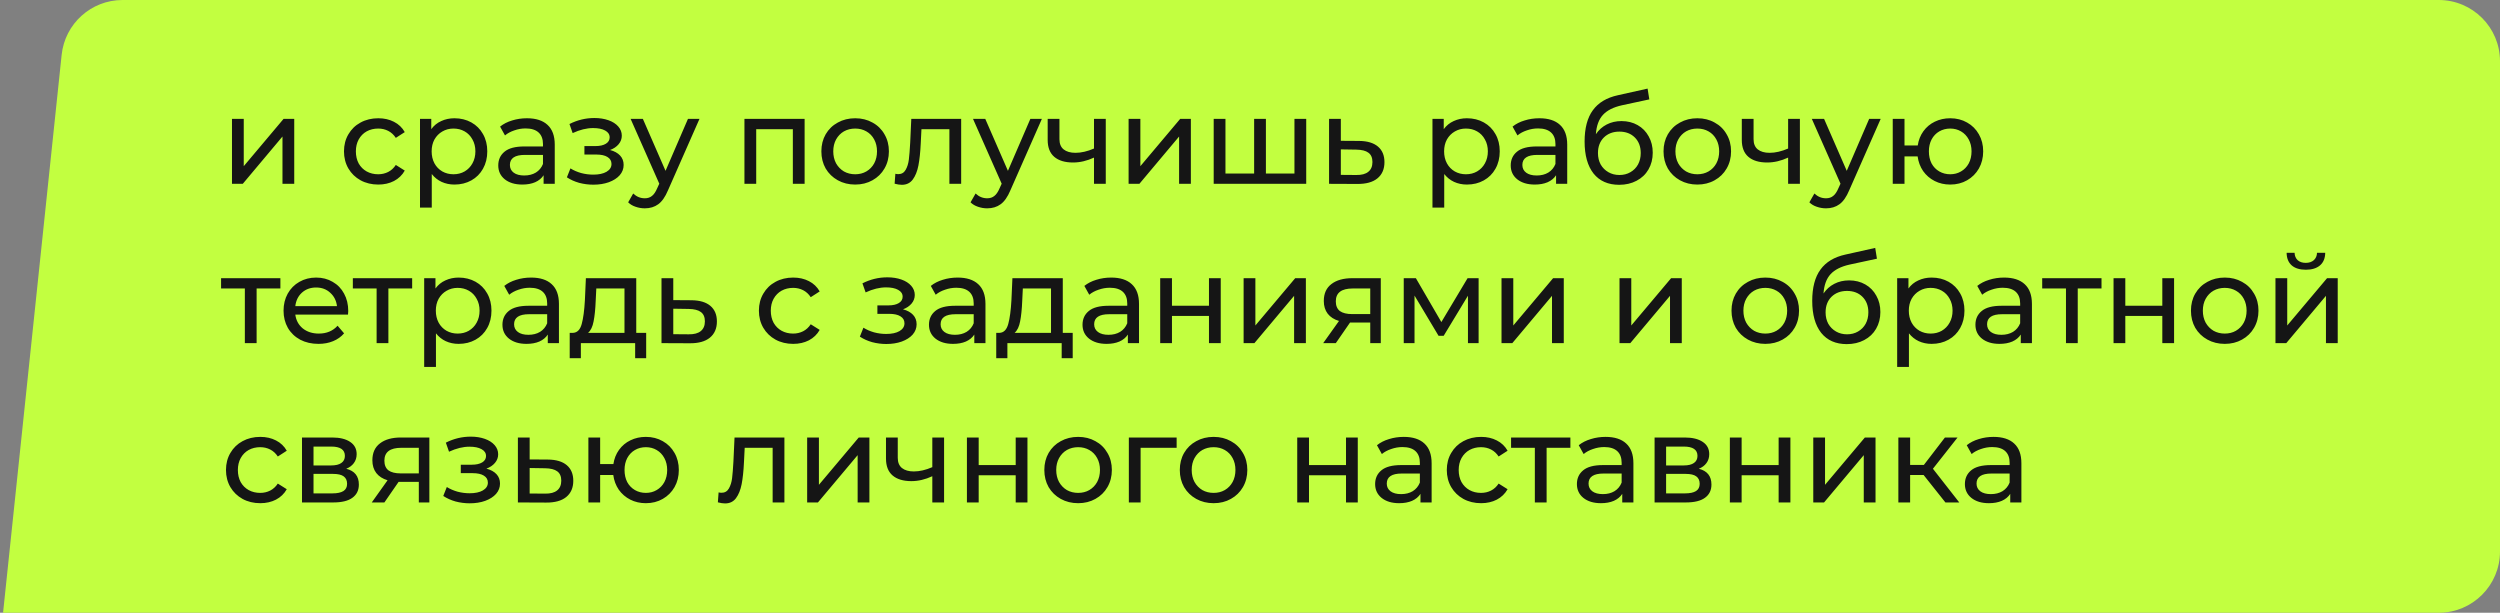 <?xml version="1.0" encoding="UTF-8"?> <svg xmlns="http://www.w3.org/2000/svg" width="408" height="100" viewBox="0 0 408 100" fill="none"><rect x="0" y="0" width="408" height="100" fill="#808080" stroke="none"/> <path d="M10.06 8.956C10.594 3.865 14.886 0 20.005 0H398C403.523 0 408 4.477 408 10V90C408 95.523 403.523 100 398 100H0.5L10.06 8.956Z" fill="#C2FF40"></path> <path d="M37.86 19.4H39.78V27.12L46.28 19.4H48.02V30H46.1V22.28L39.62 30H37.86V19.4ZM61.738 30.12C60.658 30.12 59.691 29.887 58.838 29.42C57.998 28.953 57.338 28.313 56.858 27.5C56.378 26.673 56.138 25.74 56.138 24.7C56.138 23.66 56.378 22.733 56.858 21.92C57.338 21.093 57.998 20.453 58.838 20C59.691 19.533 60.658 19.3 61.738 19.3C62.698 19.3 63.551 19.493 64.298 19.88C65.058 20.267 65.644 20.827 66.058 21.56L64.598 22.5C64.264 21.993 63.851 21.613 63.358 21.36C62.864 21.107 62.318 20.98 61.718 20.98C61.025 20.98 60.398 21.133 59.838 21.44C59.291 21.747 58.858 22.187 58.538 22.76C58.231 23.32 58.078 23.967 58.078 24.7C58.078 25.447 58.231 26.107 58.538 26.68C58.858 27.24 59.291 27.673 59.838 27.98C60.398 28.287 61.025 28.44 61.718 28.44C62.318 28.44 62.864 28.313 63.358 28.06C63.851 27.807 64.264 27.427 64.598 26.92L66.058 27.84C65.644 28.573 65.058 29.14 64.298 29.54C63.551 29.927 62.698 30.12 61.738 30.12ZM74.164 19.3C75.19 19.3 76.11 19.527 76.924 19.98C77.737 20.433 78.37 21.067 78.824 21.88C79.29 22.693 79.524 23.633 79.524 24.7C79.524 25.767 79.29 26.713 78.824 27.54C78.37 28.353 77.737 28.987 76.924 29.44C76.11 29.893 75.19 30.12 74.164 30.12C73.404 30.12 72.704 29.973 72.064 29.68C71.437 29.387 70.904 28.96 70.464 28.4V33.88H68.544V19.4H70.384V21.08C70.81 20.493 71.35 20.053 72.004 19.76C72.657 19.453 73.377 19.3 74.164 19.3ZM74.004 28.44C74.684 28.44 75.29 28.287 75.824 27.98C76.37 27.66 76.797 27.22 77.104 26.66C77.424 26.087 77.584 25.433 77.584 24.7C77.584 23.967 77.424 23.32 77.104 22.76C76.797 22.187 76.37 21.747 75.824 21.44C75.29 21.133 74.684 20.98 74.004 20.98C73.337 20.98 72.73 21.14 72.184 21.46C71.65 21.767 71.224 22.2 70.904 22.76C70.597 23.32 70.444 23.967 70.444 24.7C70.444 25.433 70.597 26.087 70.904 26.66C71.21 27.22 71.637 27.66 72.184 27.98C72.73 28.287 73.337 28.44 74.004 28.44ZM85.996 19.3C87.462 19.3 88.582 19.66 89.356 20.38C90.142 21.1 90.535 22.173 90.535 23.6V30H88.716V28.6C88.395 29.093 87.936 29.473 87.335 29.74C86.749 29.993 86.049 30.12 85.236 30.12C84.049 30.12 83.096 29.833 82.376 29.26C81.669 28.687 81.316 27.933 81.316 27C81.316 26.067 81.656 25.32 82.335 24.76C83.016 24.187 84.096 23.9 85.576 23.9H88.615V23.52C88.615 22.693 88.376 22.06 87.895 21.62C87.415 21.18 86.709 20.96 85.775 20.96C85.149 20.96 84.535 21.067 83.936 21.28C83.335 21.48 82.829 21.753 82.415 22.1L81.615 20.66C82.162 20.22 82.816 19.887 83.576 19.66C84.335 19.42 85.142 19.3 85.996 19.3ZM85.555 28.64C86.289 28.64 86.922 28.48 87.456 28.16C87.989 27.827 88.376 27.36 88.615 26.76V25.28H85.656C84.029 25.28 83.216 25.827 83.216 26.92C83.216 27.453 83.422 27.873 83.835 28.18C84.249 28.487 84.822 28.64 85.555 28.64ZM99.557 24.48C100.264 24.667 100.81 24.967 101.197 25.38C101.584 25.793 101.777 26.307 101.777 26.92C101.777 27.547 101.564 28.107 101.137 28.6C100.71 29.08 100.117 29.46 99.357 29.74C98.61 30.007 97.77 30.14 96.837 30.14C96.05 30.14 95.277 30.04 94.517 29.84C93.77 29.627 93.104 29.327 92.517 28.94L93.097 27.48C93.604 27.8 94.184 28.053 94.837 28.24C95.49 28.413 96.15 28.5 96.817 28.5C97.724 28.5 98.444 28.347 98.977 28.04C99.524 27.72 99.797 27.293 99.797 26.76C99.797 26.267 99.577 25.887 99.137 25.62C98.71 25.353 98.104 25.22 97.317 25.22H95.377V23.84H97.177C97.897 23.84 98.464 23.713 98.877 23.46C99.29 23.207 99.497 22.86 99.497 22.42C99.497 21.94 99.25 21.567 98.757 21.3C98.277 21.033 97.624 20.9 96.797 20.9C95.744 20.9 94.63 21.173 93.457 21.72L92.937 20.24C94.23 19.587 95.584 19.26 96.997 19.26C97.85 19.26 98.617 19.38 99.297 19.62C99.977 19.86 100.51 20.2 100.897 20.64C101.284 21.08 101.477 21.58 101.477 22.14C101.477 22.66 101.304 23.127 100.957 23.54C100.61 23.953 100.144 24.267 99.557 24.48ZM114.156 19.4L109.016 31.06C108.563 32.14 108.029 32.9 107.416 33.34C106.816 33.78 106.089 34 105.236 34C104.716 34 104.209 33.913 103.716 33.74C103.236 33.58 102.836 33.34 102.516 33.02L103.336 31.58C103.883 32.1 104.516 32.36 105.236 32.36C105.703 32.36 106.089 32.233 106.396 31.98C106.716 31.74 107.003 31.32 107.256 30.72L107.596 29.98L102.916 19.4H104.916L108.616 27.88L112.276 19.4H114.156ZM131.313 19.4V30H129.393V21.08H123.413V30H121.493V19.4H131.313ZM139.568 30.12C138.515 30.12 137.568 29.887 136.728 29.42C135.888 28.953 135.228 28.313 134.748 27.5C134.281 26.673 134.048 25.74 134.048 24.7C134.048 23.66 134.281 22.733 134.748 21.92C135.228 21.093 135.888 20.453 136.728 20C137.568 19.533 138.515 19.3 139.568 19.3C140.621 19.3 141.561 19.533 142.388 20C143.228 20.453 143.881 21.093 144.348 21.92C144.828 22.733 145.068 23.66 145.068 24.7C145.068 25.74 144.828 26.673 144.348 27.5C143.881 28.313 143.228 28.953 142.388 29.42C141.561 29.887 140.621 30.12 139.568 30.12ZM139.568 28.44C140.248 28.44 140.855 28.287 141.388 27.98C141.935 27.66 142.361 27.22 142.668 26.66C142.975 26.087 143.128 25.433 143.128 24.7C143.128 23.967 142.975 23.32 142.668 22.76C142.361 22.187 141.935 21.747 141.388 21.44C140.855 21.133 140.248 20.98 139.568 20.98C138.888 20.98 138.275 21.133 137.728 21.44C137.195 21.747 136.768 22.187 136.448 22.76C136.141 23.32 135.988 23.967 135.988 24.7C135.988 25.433 136.141 26.087 136.448 26.66C136.768 27.22 137.195 27.66 137.728 27.98C138.275 28.287 138.888 28.44 139.568 28.44ZM156.862 19.4V30H154.942V21.08H150.382L150.262 23.44C150.196 24.867 150.069 26.06 149.882 27.02C149.696 27.967 149.389 28.727 148.962 29.3C148.536 29.873 147.942 30.16 147.182 30.16C146.836 30.16 146.442 30.1 146.002 29.98L146.122 28.36C146.296 28.4 146.456 28.42 146.602 28.42C147.136 28.42 147.536 28.187 147.802 27.72C148.069 27.253 148.242 26.7 148.322 26.06C148.402 25.42 148.476 24.507 148.542 23.32L148.722 19.4H156.862ZM170.035 19.4L164.895 31.06C164.442 32.14 163.908 32.9 163.295 33.34C162.695 33.78 161.968 34 161.115 34C160.595 34 160.088 33.913 159.595 33.74C159.115 33.58 158.715 33.34 158.395 33.02L159.215 31.58C159.762 32.1 160.395 32.36 161.115 32.36C161.582 32.36 161.968 32.233 162.275 31.98C162.595 31.74 162.882 31.32 163.135 30.72L163.475 29.98L158.795 19.4H160.795L164.495 27.88L168.155 19.4H170.035ZM180.461 19.4V30H178.541V25.72C177.394 26.253 176.254 26.52 175.121 26.52C173.801 26.52 172.781 26.213 172.061 25.6C171.341 24.987 170.981 24.067 170.981 22.84V19.4H172.901V22.72C172.901 23.453 173.127 24.007 173.581 24.38C174.047 24.753 174.694 24.94 175.521 24.94C176.454 24.94 177.461 24.707 178.541 24.24V19.4H180.461ZM184.188 19.4H186.108V27.12L192.608 19.4H194.348V30H192.428V22.28L185.948 30H184.188V19.4ZM213.175 19.4V30H198.075V19.4H199.995V28.32H204.675V19.4H206.595V28.32H211.255V19.4H213.175ZM221.803 23C223.15 23.013 224.176 23.32 224.883 23.92C225.59 24.52 225.943 25.367 225.943 26.46C225.943 27.607 225.556 28.493 224.783 29.12C224.023 29.733 222.93 30.033 221.503 30.02L216.903 30V19.4H218.823V22.98L221.803 23ZM221.343 28.56C222.21 28.573 222.863 28.4 223.303 28.04C223.756 27.68 223.983 27.147 223.983 26.44C223.983 25.747 223.763 25.24 223.323 24.92C222.896 24.6 222.236 24.433 221.343 24.42L218.823 24.38V28.54L221.343 28.56ZM239.398 19.3C240.425 19.3 241.345 19.527 242.158 19.98C242.971 20.433 243.605 21.067 244.058 21.88C244.525 22.693 244.758 23.633 244.758 24.7C244.758 25.767 244.525 26.713 244.058 27.54C243.605 28.353 242.971 28.987 242.158 29.44C241.345 29.893 240.425 30.12 239.398 30.12C238.638 30.12 237.938 29.973 237.298 29.68C236.671 29.387 236.138 28.96 235.698 28.4V33.88H233.778V19.4H235.618V21.08C236.045 20.493 236.585 20.053 237.238 19.76C237.891 19.453 238.611 19.3 239.398 19.3ZM239.238 28.44C239.918 28.44 240.525 28.287 241.058 27.98C241.605 27.66 242.031 27.22 242.338 26.66C242.658 26.087 242.818 25.433 242.818 24.7C242.818 23.967 242.658 23.32 242.338 22.76C242.031 22.187 241.605 21.747 241.058 21.44C240.525 21.133 239.918 20.98 239.238 20.98C238.571 20.98 237.965 21.14 237.418 21.46C236.885 21.767 236.458 22.2 236.138 22.76C235.831 23.32 235.678 23.967 235.678 24.7C235.678 25.433 235.831 26.087 236.138 26.66C236.445 27.22 236.871 27.66 237.418 27.98C237.965 28.287 238.571 28.44 239.238 28.44ZM251.23 19.3C252.697 19.3 253.817 19.66 254.59 20.38C255.377 21.1 255.77 22.173 255.77 23.6V30H253.95V28.6C253.63 29.093 253.17 29.473 252.57 29.74C251.983 29.993 251.283 30.12 250.47 30.12C249.283 30.12 248.33 29.833 247.61 29.26C246.903 28.687 246.55 27.933 246.55 27C246.55 26.067 246.89 25.32 247.57 24.76C248.25 24.187 249.33 23.9 250.81 23.9H253.85V23.52C253.85 22.693 253.61 22.06 253.13 21.62C252.65 21.18 251.943 20.96 251.01 20.96C250.383 20.96 249.77 21.067 249.17 21.28C248.57 21.48 248.063 21.753 247.65 22.1L246.85 20.66C247.397 20.22 248.05 19.887 248.81 19.66C249.57 19.42 250.377 19.3 251.23 19.3ZM250.79 28.64C251.523 28.64 252.157 28.48 252.69 28.16C253.223 27.827 253.61 27.36 253.85 26.76V25.28H250.89C249.263 25.28 248.45 25.827 248.45 26.92C248.45 27.453 248.657 27.873 249.07 28.18C249.483 28.487 250.057 28.64 250.79 28.64ZM264.627 19.76C265.614 19.76 266.494 19.98 267.267 20.42C268.041 20.86 268.641 21.473 269.067 22.26C269.507 23.033 269.727 23.92 269.727 24.92C269.727 25.947 269.494 26.86 269.027 27.66C268.574 28.447 267.927 29.06 267.087 29.5C266.261 29.94 265.314 30.16 264.247 30.16C262.447 30.16 261.054 29.547 260.067 28.32C259.094 27.08 258.607 25.34 258.607 23.1C258.607 20.927 259.054 19.227 259.947 18C260.841 16.76 262.207 15.94 264.047 15.54L268.887 14.46L269.167 16.22L264.707 17.18C263.321 17.487 262.287 18.007 261.607 18.74C260.927 19.473 260.541 20.527 260.447 21.9C260.901 21.22 261.487 20.693 262.207 20.32C262.927 19.947 263.734 19.76 264.627 19.76ZM264.287 28.56C264.967 28.56 265.567 28.407 266.087 28.1C266.621 27.793 267.034 27.373 267.327 26.84C267.621 26.293 267.767 25.673 267.767 24.98C267.767 23.927 267.447 23.08 266.807 22.44C266.167 21.8 265.327 21.48 264.287 21.48C263.247 21.48 262.401 21.8 261.747 22.44C261.107 23.08 260.787 23.927 260.787 24.98C260.787 25.673 260.934 26.293 261.227 26.84C261.534 27.373 261.954 27.793 262.487 28.1C263.021 28.407 263.621 28.56 264.287 28.56ZM277.009 30.12C275.956 30.12 275.009 29.887 274.169 29.42C273.329 28.953 272.669 28.313 272.189 27.5C271.723 26.673 271.489 25.74 271.489 24.7C271.489 23.66 271.723 22.733 272.189 21.92C272.669 21.093 273.329 20.453 274.169 20C275.009 19.533 275.956 19.3 277.009 19.3C278.063 19.3 279.003 19.533 279.829 20C280.669 20.453 281.323 21.093 281.789 21.92C282.269 22.733 282.509 23.66 282.509 24.7C282.509 25.74 282.269 26.673 281.789 27.5C281.323 28.313 280.669 28.953 279.829 29.42C279.003 29.887 278.063 30.12 277.009 30.12ZM277.009 28.44C277.689 28.44 278.296 28.287 278.829 27.98C279.376 27.66 279.803 27.22 280.109 26.66C280.416 26.087 280.569 25.433 280.569 24.7C280.569 23.967 280.416 23.32 280.109 22.76C279.803 22.187 279.376 21.747 278.829 21.44C278.296 21.133 277.689 20.98 277.009 20.98C276.329 20.98 275.716 21.133 275.169 21.44C274.636 21.747 274.209 22.187 273.889 22.76C273.583 23.32 273.429 23.967 273.429 24.7C273.429 25.433 273.583 26.087 273.889 26.66C274.209 27.22 274.636 27.66 275.169 27.98C275.716 28.287 276.329 28.44 277.009 28.44ZM293.742 19.4V30H291.822V25.72C290.675 26.253 289.535 26.52 288.402 26.52C287.082 26.52 286.062 26.213 285.342 25.6C284.622 24.987 284.262 24.067 284.262 22.84V19.4H286.182V22.72C286.182 23.453 286.409 24.007 286.862 24.38C287.329 24.753 287.975 24.94 288.802 24.94C289.735 24.94 290.742 24.707 291.822 24.24V19.4H293.742ZM306.929 19.4L301.789 31.06C301.336 32.14 300.803 32.9 300.189 33.34C299.589 33.78 298.863 34 298.009 34C297.489 34 296.983 33.913 296.489 33.74C296.009 33.58 295.609 33.34 295.289 33.02L296.109 31.58C296.656 32.1 297.289 32.36 298.009 32.36C298.476 32.36 298.863 32.233 299.169 31.98C299.489 31.74 299.776 31.32 300.029 30.72L300.369 29.98L295.689 19.4H297.689L301.389 27.88L305.049 19.4H306.929ZM318.275 19.3C319.302 19.3 320.222 19.533 321.035 20C321.848 20.453 322.488 21.093 322.955 21.92C323.422 22.733 323.655 23.66 323.655 24.7C323.655 25.74 323.422 26.673 322.955 27.5C322.488 28.313 321.848 28.953 321.035 29.42C320.222 29.887 319.302 30.12 318.275 30.12C317.342 30.12 316.495 29.927 315.735 29.54C314.975 29.153 314.348 28.613 313.855 27.92C313.375 27.213 313.075 26.413 312.955 25.52H310.815V30H308.895V19.4H310.815V23.74H312.975C313.108 22.86 313.415 22.087 313.895 21.42C314.388 20.74 315.008 20.22 315.755 19.86C316.515 19.487 317.355 19.3 318.275 19.3ZM318.275 28.44C318.928 28.44 319.515 28.287 320.035 27.98C320.568 27.673 320.988 27.24 321.295 26.68C321.602 26.107 321.755 25.447 321.755 24.7C321.755 23.967 321.602 23.32 321.295 22.76C320.988 22.187 320.568 21.747 320.035 21.44C319.515 21.133 318.928 20.98 318.275 20.98C317.622 20.98 317.028 21.133 316.495 21.44C315.962 21.747 315.542 22.187 315.235 22.76C314.942 23.32 314.795 23.967 314.795 24.7C314.795 25.447 314.942 26.107 315.235 26.68C315.542 27.24 315.962 27.673 316.495 27.98C317.028 28.287 317.622 28.44 318.275 28.44ZM45.76 47.08H41.88V56H39.96V47.08H36.08V45.4H45.76V47.08ZM56.834 50.76C56.834 50.907 56.821 51.1 56.794 51.34H48.194C48.315 52.273 48.721 53.027 49.414 53.6C50.121 54.16 50.995 54.44 52.035 54.44C53.301 54.44 54.321 54.013 55.094 53.16L56.154 54.4C55.675 54.96 55.075 55.387 54.355 55.68C53.648 55.973 52.855 56.12 51.974 56.12C50.855 56.12 49.861 55.893 48.995 55.44C48.128 54.973 47.455 54.327 46.974 53.5C46.508 52.673 46.275 51.74 46.275 50.7C46.275 49.673 46.501 48.747 46.955 47.92C47.421 47.093 48.054 46.453 48.855 46C49.668 45.533 50.581 45.3 51.594 45.3C52.608 45.3 53.508 45.533 54.294 46C55.094 46.453 55.715 47.093 56.154 47.92C56.608 48.747 56.834 49.693 56.834 50.76ZM51.594 46.92C50.675 46.92 49.901 47.2 49.275 47.76C48.661 48.32 48.301 49.053 48.194 49.96H54.995C54.888 49.067 54.521 48.34 53.895 47.78C53.281 47.207 52.514 46.92 51.594 46.92ZM67.264 47.08H63.384V56H61.464V47.08H57.584V45.4H67.264V47.08ZM74.847 45.3C75.874 45.3 76.794 45.527 77.607 45.98C78.421 46.433 79.054 47.067 79.507 47.88C79.974 48.693 80.207 49.633 80.207 50.7C80.207 51.767 79.974 52.713 79.507 53.54C79.054 54.353 78.421 54.987 77.607 55.44C76.794 55.893 75.874 56.12 74.847 56.12C74.087 56.12 73.387 55.973 72.747 55.68C72.121 55.387 71.587 54.96 71.147 54.4V59.88H69.227V45.4H71.067V47.08C71.494 46.493 72.034 46.053 72.687 45.76C73.341 45.453 74.061 45.3 74.847 45.3ZM74.687 54.44C75.367 54.44 75.974 54.287 76.507 53.98C77.054 53.66 77.481 53.22 77.787 52.66C78.107 52.087 78.267 51.433 78.267 50.7C78.267 49.967 78.107 49.32 77.787 48.76C77.481 48.187 77.054 47.747 76.507 47.44C75.974 47.133 75.367 46.98 74.687 46.98C74.02 46.98 73.414 47.14 72.867 47.46C72.334 47.767 71.907 48.2 71.587 48.76C71.281 49.32 71.127 49.967 71.127 50.7C71.127 51.433 71.281 52.087 71.587 52.66C71.894 53.22 72.32 53.66 72.867 53.98C73.414 54.287 74.02 54.44 74.687 54.44ZM86.679 45.3C88.146 45.3 89.266 45.66 90.039 46.38C90.826 47.1 91.219 48.173 91.219 49.6V56H89.399V54.6C89.079 55.093 88.619 55.473 88.019 55.74C87.432 55.993 86.732 56.12 85.919 56.12C84.732 56.12 83.779 55.833 83.059 55.26C82.352 54.687 81.999 53.933 81.999 53C81.999 52.067 82.339 51.32 83.019 50.76C83.699 50.187 84.779 49.9 86.259 49.9H89.299V49.52C89.299 48.693 89.059 48.06 88.579 47.62C88.099 47.18 87.392 46.96 86.459 46.96C85.832 46.96 85.219 47.067 84.619 47.28C84.019 47.48 83.512 47.753 83.099 48.1L82.299 46.66C82.846 46.22 83.499 45.887 84.259 45.66C85.019 45.42 85.826 45.3 86.679 45.3ZM86.239 54.64C86.972 54.64 87.606 54.48 88.139 54.16C88.672 53.827 89.059 53.36 89.299 52.76V51.28H86.339C84.712 51.28 83.899 51.827 83.899 52.92C83.899 53.453 84.106 53.873 84.519 54.18C84.932 54.487 85.506 54.64 86.239 54.64ZM105.456 54.32V58.46H103.656V56H94.796V58.46H92.976V54.32H93.536C94.216 54.28 94.683 53.8 94.936 52.88C95.19 51.96 95.363 50.66 95.456 48.98L95.616 45.4H103.836V54.32H105.456ZM97.216 49.12C97.163 50.453 97.05 51.56 96.876 52.44C96.716 53.307 96.416 53.933 95.976 54.32H101.916V47.08H97.316L97.216 49.12ZM112.858 49C114.204 49.013 115.231 49.32 115.938 49.92C116.644 50.52 116.998 51.367 116.998 52.46C116.998 53.607 116.611 54.493 115.838 55.12C115.078 55.733 113.984 56.033 112.558 56.02L107.958 56V45.4H109.878V48.98L112.858 49ZM112.398 54.56C113.264 54.573 113.918 54.4 114.358 54.04C114.811 53.68 115.038 53.147 115.038 52.44C115.038 51.747 114.818 51.24 114.378 50.92C113.951 50.6 113.291 50.433 112.398 50.42L109.878 50.38V54.54L112.398 54.56ZM129.453 56.12C128.373 56.12 127.406 55.887 126.553 55.42C125.713 54.953 125.053 54.313 124.573 53.5C124.093 52.673 123.853 51.74 123.853 50.7C123.853 49.66 124.093 48.733 124.573 47.92C125.053 47.093 125.713 46.453 126.553 46C127.406 45.533 128.373 45.3 129.453 45.3C130.413 45.3 131.266 45.493 132.013 45.88C132.773 46.267 133.359 46.827 133.773 47.56L132.313 48.5C131.979 47.993 131.566 47.613 131.073 47.36C130.579 47.107 130.033 46.98 129.433 46.98C128.739 46.98 128.113 47.133 127.553 47.44C127.006 47.747 126.573 48.187 126.253 48.76C125.946 49.32 125.793 49.967 125.793 50.7C125.793 51.447 125.946 52.107 126.253 52.68C126.573 53.24 127.006 53.673 127.553 53.98C128.113 54.287 128.739 54.44 129.433 54.44C130.033 54.44 130.579 54.313 131.073 54.06C131.566 53.807 131.979 53.427 132.313 52.92L133.773 53.84C133.359 54.573 132.773 55.14 132.013 55.54C131.266 55.927 130.413 56.12 129.453 56.12ZM147.37 50.48C148.076 50.667 148.623 50.967 149.01 51.38C149.396 51.793 149.59 52.307 149.59 52.92C149.59 53.547 149.376 54.107 148.95 54.6C148.523 55.08 147.93 55.46 147.17 55.74C146.423 56.007 145.583 56.14 144.65 56.14C143.863 56.14 143.09 56.04 142.33 55.84C141.583 55.627 140.916 55.327 140.33 54.94L140.91 53.48C141.416 53.8 141.996 54.053 142.65 54.24C143.303 54.413 143.963 54.5 144.63 54.5C145.536 54.5 146.256 54.347 146.79 54.04C147.336 53.72 147.61 53.293 147.61 52.76C147.61 52.267 147.39 51.887 146.95 51.62C146.523 51.353 145.916 51.22 145.13 51.22H143.19V49.84H144.99C145.71 49.84 146.276 49.713 146.69 49.46C147.103 49.207 147.31 48.86 147.31 48.42C147.31 47.94 147.063 47.567 146.57 47.3C146.09 47.033 145.436 46.9 144.61 46.9C143.556 46.9 142.443 47.173 141.27 47.72L140.75 46.24C142.043 45.587 143.396 45.26 144.81 45.26C145.663 45.26 146.43 45.38 147.11 45.62C147.79 45.86 148.323 46.2 148.71 46.64C149.096 47.08 149.29 47.58 149.29 48.14C149.29 48.66 149.116 49.127 148.77 49.54C148.423 49.953 147.956 50.267 147.37 50.48ZM156.288 45.3C157.755 45.3 158.875 45.66 159.648 46.38C160.435 47.1 160.828 48.173 160.828 49.6V56H159.008V54.6C158.688 55.093 158.228 55.473 157.628 55.74C157.042 55.993 156.342 56.12 155.528 56.12C154.342 56.12 153.388 55.833 152.668 55.26C151.962 54.687 151.608 53.933 151.608 53C151.608 52.067 151.948 51.32 152.628 50.76C153.308 50.187 154.388 49.9 155.868 49.9H158.908V49.52C158.908 48.693 158.668 48.06 158.188 47.62C157.708 47.18 157.002 46.96 156.068 46.96C155.442 46.96 154.828 47.067 154.228 47.28C153.628 47.48 153.122 47.753 152.708 48.1L151.908 46.66C152.455 46.22 153.108 45.887 153.868 45.66C154.628 45.42 155.435 45.3 156.288 45.3ZM155.848 54.64C156.582 54.64 157.215 54.48 157.748 54.16C158.282 53.827 158.668 53.36 158.908 52.76V51.28H155.948C154.322 51.28 153.508 51.827 153.508 52.92C153.508 53.453 153.715 53.873 154.128 54.18C154.542 54.487 155.115 54.64 155.848 54.64ZM175.066 54.32V58.46H173.266V56H164.406V58.46H162.586V54.32H163.146C163.826 54.28 164.292 53.8 164.546 52.88C164.799 51.96 164.972 50.66 165.066 48.98L165.226 45.4H173.446V54.32H175.066ZM166.826 49.12C166.772 50.453 166.659 51.56 166.486 52.44C166.326 53.307 166.026 53.933 165.586 54.32H171.526V47.08H166.926L166.826 49.12ZM181.347 45.3C182.814 45.3 183.934 45.66 184.707 46.38C185.494 47.1 185.887 48.173 185.887 49.6V56H184.067V54.6C183.747 55.093 183.287 55.473 182.687 55.74C182.1 55.993 181.4 56.12 180.587 56.12C179.4 56.12 178.447 55.833 177.727 55.26C177.02 54.687 176.667 53.933 176.667 53C176.667 52.067 177.007 51.32 177.687 50.76C178.367 50.187 179.447 49.9 180.927 49.9H183.967V49.52C183.967 48.693 183.727 48.06 183.247 47.62C182.767 47.18 182.06 46.96 181.127 46.96C180.5 46.96 179.887 47.067 179.287 47.28C178.687 47.48 178.18 47.753 177.767 48.1L176.967 46.66C177.514 46.22 178.167 45.887 178.927 45.66C179.687 45.42 180.494 45.3 181.347 45.3ZM180.907 54.64C181.64 54.64 182.274 54.48 182.807 54.16C183.34 53.827 183.727 53.36 183.967 52.76V51.28H181.007C179.38 51.28 178.567 51.827 178.567 52.92C178.567 53.453 178.774 53.873 179.187 54.18C179.6 54.487 180.174 54.64 180.907 54.64ZM189.344 45.4H191.264V49.9H197.304V45.4H199.224V56H197.304V51.56H191.264V56H189.344V45.4ZM202.958 45.4H204.878V53.12L211.378 45.4H213.118V56H211.198V48.28L204.718 56H202.958V45.4ZM225.344 45.4V56H223.624V52.64H220.544H220.324L218.004 56H215.944L218.524 52.38C217.724 52.14 217.111 51.747 216.684 51.2C216.258 50.64 216.044 49.947 216.044 49.12C216.044 47.907 216.458 46.987 217.284 46.36C218.111 45.72 219.251 45.4 220.704 45.4H225.344ZM218.004 49.18C218.004 49.887 218.224 50.413 218.664 50.76C219.118 51.093 219.791 51.26 220.684 51.26H223.624V47.08H220.764C218.924 47.08 218.004 47.78 218.004 49.18ZM241.31 45.4V56H239.57V48.26L235.61 54.8H234.77L230.85 48.24V56H229.09V45.4H231.07L235.23 52.56L239.51 45.4H241.31ZM245.048 45.4H246.968V53.12L253.467 45.4H255.208V56H253.287V48.28L246.808 56H245.048V45.4ZM264.305 45.4H266.225V53.12L272.725 45.4H274.465V56H272.545V48.28L266.065 56H264.305V45.4ZM288.103 56.12C287.05 56.12 286.103 55.887 285.263 55.42C284.423 54.953 283.763 54.313 283.283 53.5C282.816 52.673 282.583 51.74 282.583 50.7C282.583 49.66 282.816 48.733 283.283 47.92C283.763 47.093 284.423 46.453 285.263 46C286.103 45.533 287.05 45.3 288.103 45.3C289.156 45.3 290.096 45.533 290.923 46C291.763 46.453 292.416 47.093 292.883 47.92C293.363 48.733 293.603 49.66 293.603 50.7C293.603 51.74 293.363 52.673 292.883 53.5C292.416 54.313 291.763 54.953 290.923 55.42C290.096 55.887 289.156 56.12 288.103 56.12ZM288.103 54.44C288.783 54.44 289.39 54.287 289.923 53.98C290.47 53.66 290.896 53.22 291.203 52.66C291.51 52.087 291.663 51.433 291.663 50.7C291.663 49.967 291.51 49.32 291.203 48.76C290.896 48.187 290.47 47.747 289.923 47.44C289.39 47.133 288.783 46.98 288.103 46.98C287.423 46.98 286.81 47.133 286.263 47.44C285.73 47.747 285.303 48.187 284.983 48.76C284.676 49.32 284.523 49.967 284.523 50.7C284.523 51.433 284.676 52.087 284.983 52.66C285.303 53.22 285.73 53.66 286.263 53.98C286.81 54.287 287.423 54.44 288.103 54.44ZM301.776 45.76C302.762 45.76 303.642 45.98 304.416 46.42C305.189 46.86 305.789 47.473 306.216 48.26C306.656 49.033 306.876 49.92 306.876 50.92C306.876 51.947 306.642 52.86 306.176 53.66C305.722 54.447 305.076 55.06 304.236 55.5C303.409 55.94 302.462 56.16 301.396 56.16C299.596 56.16 298.202 55.547 297.216 54.32C296.242 53.08 295.756 51.34 295.756 49.1C295.756 46.927 296.202 45.227 297.096 44C297.989 42.76 299.356 41.94 301.196 41.54L306.036 40.46L306.316 42.22L301.856 43.18C300.469 43.487 299.436 44.007 298.756 44.74C298.076 45.473 297.689 46.527 297.596 47.9C298.049 47.22 298.636 46.693 299.356 46.32C300.076 45.947 300.882 45.76 301.776 45.76ZM301.436 54.56C302.116 54.56 302.716 54.407 303.236 54.1C303.769 53.793 304.182 53.373 304.476 52.84C304.769 52.293 304.916 51.673 304.916 50.98C304.916 49.927 304.596 49.08 303.956 48.44C303.316 47.8 302.476 47.48 301.436 47.48C300.396 47.48 299.549 47.8 298.896 48.44C298.256 49.08 297.936 49.927 297.936 50.98C297.936 51.673 298.082 52.293 298.376 52.84C298.682 53.373 299.102 53.793 299.636 54.1C300.169 54.407 300.769 54.56 301.436 54.56ZM315.238 45.3C316.264 45.3 317.184 45.527 317.998 45.98C318.811 46.433 319.444 47.067 319.898 47.88C320.364 48.693 320.598 49.633 320.598 50.7C320.598 51.767 320.364 52.713 319.898 53.54C319.444 54.353 318.811 54.987 317.998 55.44C317.184 55.893 316.264 56.12 315.238 56.12C314.478 56.12 313.778 55.973 313.138 55.68C312.511 55.387 311.978 54.96 311.538 54.4V59.88H309.618V45.4H311.458V47.08C311.884 46.493 312.424 46.053 313.078 45.76C313.731 45.453 314.451 45.3 315.238 45.3ZM315.078 54.44C315.758 54.44 316.364 54.287 316.898 53.98C317.444 53.66 317.871 53.22 318.178 52.66C318.498 52.087 318.658 51.433 318.658 50.7C318.658 49.967 318.498 49.32 318.178 48.76C317.871 48.187 317.444 47.747 316.898 47.44C316.364 47.133 315.758 46.98 315.078 46.98C314.411 46.98 313.804 47.14 313.258 47.46C312.724 47.767 312.298 48.2 311.978 48.76C311.671 49.32 311.518 49.967 311.518 50.7C311.518 51.433 311.671 52.087 311.978 52.66C312.284 53.22 312.711 53.66 313.258 53.98C313.804 54.287 314.411 54.44 315.078 54.44ZM327.07 45.3C328.536 45.3 329.656 45.66 330.43 46.38C331.216 47.1 331.61 48.173 331.61 49.6V56H329.79V54.6C329.47 55.093 329.01 55.473 328.41 55.74C327.823 55.993 327.123 56.12 326.31 56.12C325.123 56.12 324.17 55.833 323.45 55.26C322.743 54.687 322.39 53.933 322.39 53C322.39 52.067 322.73 51.32 323.41 50.76C324.09 50.187 325.17 49.9 326.65 49.9H329.69V49.52C329.69 48.693 329.45 48.06 328.97 47.62C328.49 47.18 327.783 46.96 326.85 46.96C326.223 46.96 325.61 47.067 325.01 47.28C324.41 47.48 323.903 47.753 323.49 48.1L322.69 46.66C323.236 46.22 323.89 45.887 324.65 45.66C325.41 45.42 326.216 45.3 327.07 45.3ZM326.63 54.64C327.363 54.64 327.996 54.48 328.53 54.16C329.063 53.827 329.45 53.36 329.69 52.76V51.28H326.73C325.103 51.28 324.29 51.827 324.29 52.92C324.29 53.453 324.496 53.873 324.91 54.18C325.323 54.487 325.896 54.64 326.63 54.64ZM342.967 47.08H339.087V56H337.167V47.08H333.287V45.4H342.967V47.08ZM344.93 45.4H346.85V49.9H352.89V45.4H354.81V56H352.89V51.56H346.85V56H344.93V45.4ZM363.084 56.12C362.03 56.12 361.084 55.887 360.244 55.42C359.404 54.953 358.744 54.313 358.264 53.5C357.797 52.673 357.564 51.74 357.564 50.7C357.564 49.66 357.797 48.733 358.264 47.92C358.744 47.093 359.404 46.453 360.244 46C361.084 45.533 362.03 45.3 363.084 45.3C364.137 45.3 365.077 45.533 365.904 46C366.744 46.453 367.397 47.093 367.864 47.92C368.344 48.733 368.584 49.66 368.584 50.7C368.584 51.74 368.344 52.673 367.864 53.5C367.397 54.313 366.744 54.953 365.904 55.42C365.077 55.887 364.137 56.12 363.084 56.12ZM363.084 54.44C363.764 54.44 364.37 54.287 364.904 53.98C365.45 53.66 365.877 53.22 366.184 52.66C366.49 52.087 366.644 51.433 366.644 50.7C366.644 49.967 366.49 49.32 366.184 48.76C365.877 48.187 365.45 47.747 364.904 47.44C364.37 47.133 363.764 46.98 363.084 46.98C362.404 46.98 361.79 47.133 361.244 47.44C360.71 47.747 360.284 48.187 359.964 48.76C359.657 49.32 359.504 49.967 359.504 50.7C359.504 51.433 359.657 52.087 359.964 52.66C360.284 53.22 360.71 53.66 361.244 53.98C361.79 54.287 362.404 54.44 363.084 54.44ZM371.356 45.4H373.276V53.12L379.776 45.4H381.516V56H379.596V48.28L373.116 56H371.356V45.4ZM376.316 44.02C375.329 44.02 374.563 43.787 374.016 43.32C373.469 42.84 373.189 42.153 373.176 41.26H374.476C374.489 41.753 374.656 42.153 374.976 42.46C375.309 42.753 375.749 42.9 376.296 42.9C376.843 42.9 377.283 42.753 377.616 42.46C377.949 42.153 378.123 41.753 378.136 41.26H379.476C379.463 42.153 379.176 42.84 378.616 43.32C378.056 43.787 377.289 44.02 376.316 44.02ZM42.48 82.12C41.4 82.12 40.433 81.887 39.58 81.42C38.74 80.953 38.08 80.313 37.6 79.5C37.12 78.673 36.88 77.74 36.88 76.7C36.88 75.66 37.12 74.733 37.6 73.92C38.08 73.093 38.74 72.453 39.58 72C40.433 71.533 41.4 71.3 42.48 71.3C43.44 71.3 44.293 71.493 45.04 71.88C45.8 72.267 46.387 72.827 46.8 73.56L45.34 74.5C45.007 73.993 44.593 73.613 44.1 73.36C43.607 73.107 43.06 72.98 42.46 72.98C41.767 72.98 41.14 73.133 40.58 73.44C40.033 73.747 39.6 74.187 39.28 74.76C38.973 75.32 38.82 75.967 38.82 76.7C38.82 77.447 38.973 78.107 39.28 78.68C39.6 79.24 40.033 79.673 40.58 79.98C41.14 80.287 41.767 80.44 42.46 80.44C43.06 80.44 43.607 80.313 44.1 80.06C44.593 79.807 45.007 79.427 45.34 78.92L46.8 79.84C46.387 80.573 45.8 81.14 45.04 81.54C44.293 81.927 43.44 82.12 42.48 82.12ZM56.506 76.5C57.879 76.847 58.566 77.707 58.566 79.08C58.566 80.013 58.212 80.733 57.506 81.24C56.812 81.747 55.772 82 54.386 82H49.286V71.4H54.206C55.459 71.4 56.439 71.64 57.146 72.12C57.852 72.587 58.206 73.253 58.206 74.12C58.206 74.68 58.052 75.167 57.746 75.58C57.452 75.98 57.039 76.287 56.506 76.5ZM51.166 75.96H54.046C54.779 75.96 55.332 75.827 55.706 75.56C56.092 75.293 56.286 74.907 56.286 74.4C56.286 73.387 55.539 72.88 54.046 72.88H51.166V75.96ZM54.246 80.52C55.046 80.52 55.646 80.393 56.046 80.14C56.446 79.887 56.646 79.493 56.646 78.96C56.646 78.413 56.459 78.007 56.086 77.74C55.726 77.473 55.152 77.34 54.366 77.34H51.166V80.52H54.246ZM70.071 71.4V82H68.351V78.64H65.271H65.051L62.731 82H60.671L63.251 78.38C62.451 78.14 61.838 77.747 61.411 77.2C60.984 76.64 60.771 75.947 60.771 75.12C60.771 73.907 61.184 72.987 62.011 72.36C62.838 71.72 63.978 71.4 65.431 71.4H70.071ZM62.731 75.18C62.731 75.887 62.951 76.413 63.391 76.76C63.844 77.093 64.518 77.26 65.411 77.26H68.351V73.08H65.491C63.651 73.08 62.731 73.78 62.731 75.18ZM79.381 76.48C80.088 76.667 80.635 76.967 81.021 77.38C81.408 77.793 81.601 78.307 81.601 78.92C81.601 79.547 81.388 80.107 80.961 80.6C80.535 81.08 79.941 81.46 79.181 81.74C78.435 82.007 77.595 82.14 76.661 82.14C75.875 82.14 75.101 82.04 74.341 81.84C73.595 81.627 72.928 81.327 72.341 80.94L72.921 79.48C73.428 79.8 74.008 80.053 74.661 80.24C75.315 80.413 75.975 80.5 76.641 80.5C77.548 80.5 78.268 80.347 78.801 80.04C79.348 79.72 79.621 79.293 79.621 78.76C79.621 78.267 79.401 77.887 78.961 77.62C78.535 77.353 77.928 77.22 77.141 77.22H75.201V75.84H77.001C77.721 75.84 78.288 75.713 78.701 75.46C79.115 75.207 79.321 74.86 79.321 74.42C79.321 73.94 79.075 73.567 78.581 73.3C78.101 73.033 77.448 72.9 76.621 72.9C75.568 72.9 74.455 73.173 73.281 73.72L72.761 72.24C74.055 71.587 75.408 71.26 76.821 71.26C77.675 71.26 78.441 71.38 79.121 71.62C79.801 71.86 80.335 72.2 80.721 72.64C81.108 73.08 81.301 73.58 81.301 74.14C81.301 74.66 81.128 75.127 80.781 75.54C80.435 75.953 79.968 76.267 79.381 76.48ZM89.42 75C90.767 75.013 91.793 75.32 92.5 75.92C93.207 76.52 93.56 77.367 93.56 78.46C93.56 79.607 93.174 80.493 92.4 81.12C91.64 81.733 90.547 82.033 89.12 82.02L84.52 82V71.4H86.44V74.98L89.42 75ZM88.96 80.56C89.827 80.573 90.48 80.4 90.92 80.04C91.374 79.68 91.6 79.147 91.6 78.44C91.6 77.747 91.38 77.24 90.94 76.92C90.513 76.6 89.853 76.433 88.96 76.42L86.44 76.38V80.54L88.96 80.56ZM105.404 71.3C106.431 71.3 107.351 71.533 108.164 72C108.977 72.453 109.617 73.093 110.084 73.92C110.551 74.733 110.784 75.66 110.784 76.7C110.784 77.74 110.551 78.673 110.084 79.5C109.617 80.313 108.977 80.953 108.164 81.42C107.351 81.887 106.431 82.12 105.404 82.12C104.471 82.12 103.624 81.927 102.864 81.54C102.104 81.153 101.477 80.613 100.984 79.92C100.504 79.213 100.204 78.413 100.084 77.52H97.944V82H96.024V71.4H97.944V75.74H100.104C100.237 74.86 100.544 74.087 101.024 73.42C101.517 72.74 102.137 72.22 102.884 71.86C103.644 71.487 104.484 71.3 105.404 71.3ZM105.404 80.44C106.057 80.44 106.644 80.287 107.164 79.98C107.697 79.673 108.117 79.24 108.424 78.68C108.731 78.107 108.884 77.447 108.884 76.7C108.884 75.967 108.731 75.32 108.424 74.76C108.117 74.187 107.697 73.747 107.164 73.44C106.644 73.133 106.057 72.98 105.404 72.98C104.751 72.98 104.157 73.133 103.624 73.44C103.091 73.747 102.671 74.187 102.364 74.76C102.071 75.32 101.924 75.967 101.924 76.7C101.924 77.447 102.071 78.107 102.364 78.68C102.671 79.24 103.091 79.673 103.624 79.98C104.157 80.287 104.751 80.44 105.404 80.44ZM128.015 71.4V82H126.095V73.08H121.535L121.415 75.44C121.348 76.867 121.221 78.06 121.035 79.02C120.848 79.967 120.541 80.727 120.115 81.3C119.688 81.873 119.095 82.16 118.335 82.16C117.988 82.16 117.595 82.1 117.155 81.98L117.275 80.36C117.448 80.4 117.608 80.42 117.755 80.42C118.288 80.42 118.688 80.187 118.955 79.72C119.221 79.253 119.395 78.7 119.475 78.06C119.555 77.42 119.628 76.507 119.695 75.32L119.875 71.4H128.015ZM131.727 71.4H133.647V79.12L140.147 71.4H141.887V82H139.967V74.28L133.487 82H131.727V71.4ZM154.074 71.4V82H152.154V77.72C151.007 78.253 149.867 78.52 148.734 78.52C147.414 78.52 146.394 78.213 145.674 77.6C144.954 76.987 144.594 76.067 144.594 74.84V71.4H146.514V74.72C146.514 75.453 146.741 76.007 147.194 76.38C147.661 76.753 148.307 76.94 149.134 76.94C150.067 76.94 151.074 76.707 152.154 76.24V71.4H154.074ZM157.801 71.4H159.721V75.9H165.761V71.4H167.681V82H165.761V77.56H159.721V82H157.801V71.4ZM175.955 82.12C174.901 82.12 173.955 81.887 173.115 81.42C172.275 80.953 171.615 80.313 171.135 79.5C170.668 78.673 170.435 77.74 170.435 76.7C170.435 75.66 170.668 74.733 171.135 73.92C171.615 73.093 172.275 72.453 173.115 72C173.955 71.533 174.901 71.3 175.955 71.3C177.008 71.3 177.948 71.533 178.775 72C179.615 72.453 180.268 73.093 180.735 73.92C181.215 74.733 181.455 75.66 181.455 76.7C181.455 77.74 181.215 78.673 180.735 79.5C180.268 80.313 179.615 80.953 178.775 81.42C177.948 81.887 177.008 82.12 175.955 82.12ZM175.955 80.44C176.635 80.44 177.241 80.287 177.775 79.98C178.321 79.66 178.748 79.22 179.055 78.66C179.361 78.087 179.515 77.433 179.515 76.7C179.515 75.967 179.361 75.32 179.055 74.76C178.748 74.187 178.321 73.747 177.775 73.44C177.241 73.133 176.635 72.98 175.955 72.98C175.275 72.98 174.661 73.133 174.115 73.44C173.581 73.747 173.155 74.187 172.835 74.76C172.528 75.32 172.375 75.967 172.375 76.7C172.375 77.433 172.528 78.087 172.835 78.66C173.155 79.22 173.581 79.66 174.115 79.98C174.661 80.287 175.275 80.44 175.955 80.44ZM192.027 73.08H186.147V82H184.227V71.4H192.027V73.08ZM198.064 82.12C197.011 82.12 196.064 81.887 195.224 81.42C194.384 80.953 193.724 80.313 193.244 79.5C192.777 78.673 192.544 77.74 192.544 76.7C192.544 75.66 192.777 74.733 193.244 73.92C193.724 73.093 194.384 72.453 195.224 72C196.064 71.533 197.011 71.3 198.064 71.3C199.117 71.3 200.057 71.533 200.884 72C201.724 72.453 202.377 73.093 202.844 73.92C203.324 74.733 203.564 75.66 203.564 76.7C203.564 77.74 203.324 78.673 202.844 79.5C202.377 80.313 201.724 80.953 200.884 81.42C200.057 81.887 199.117 82.12 198.064 82.12ZM198.064 80.44C198.744 80.44 199.351 80.287 199.884 79.98C200.431 79.66 200.857 79.22 201.164 78.66C201.471 78.087 201.624 77.433 201.624 76.7C201.624 75.967 201.471 75.32 201.164 74.76C200.857 74.187 200.431 73.747 199.884 73.44C199.351 73.133 198.744 72.98 198.064 72.98C197.384 72.98 196.771 73.133 196.224 73.44C195.691 73.747 195.264 74.187 194.944 74.76C194.637 75.32 194.484 75.967 194.484 76.7C194.484 77.433 194.637 78.087 194.944 78.66C195.264 79.22 195.691 79.66 196.224 79.98C196.771 80.287 197.384 80.44 198.064 80.44ZM211.708 71.4H213.628V75.9H219.668V71.4H221.588V82H219.668V77.56H213.628V82H211.708V71.4ZM229.101 71.3C230.568 71.3 231.688 71.66 232.461 72.38C233.248 73.1 233.641 74.173 233.641 75.6V82H231.821V80.6C231.501 81.093 231.041 81.473 230.441 81.74C229.854 81.993 229.154 82.12 228.341 82.12C227.154 82.12 226.201 81.833 225.481 81.26C224.774 80.687 224.421 79.933 224.421 79C224.421 78.067 224.761 77.32 225.441 76.76C226.121 76.187 227.201 75.9 228.681 75.9H231.721V75.52C231.721 74.693 231.481 74.06 231.001 73.62C230.521 73.18 229.814 72.96 228.881 72.96C228.254 72.96 227.641 73.067 227.041 73.28C226.441 73.48 225.934 73.753 225.521 74.1L224.721 72.66C225.268 72.22 225.921 71.887 226.681 71.66C227.441 71.42 228.248 71.3 229.101 71.3ZM228.661 80.64C229.394 80.64 230.028 80.48 230.561 80.16C231.094 79.827 231.481 79.36 231.721 78.76V77.28H228.761C227.134 77.28 226.321 77.827 226.321 78.92C226.321 79.453 226.528 79.873 226.941 80.18C227.354 80.487 227.928 80.64 228.661 80.64ZM241.718 82.12C240.638 82.12 239.672 81.887 238.818 81.42C237.978 80.953 237.318 80.313 236.838 79.5C236.358 78.673 236.118 77.74 236.118 76.7C236.118 75.66 236.358 74.733 236.838 73.92C237.318 73.093 237.978 72.453 238.818 72C239.672 71.533 240.638 71.3 241.718 71.3C242.678 71.3 243.532 71.493 244.278 71.88C245.038 72.267 245.625 72.827 246.038 73.56L244.578 74.5C244.245 73.993 243.832 73.613 243.338 73.36C242.845 73.107 242.298 72.98 241.698 72.98C241.005 72.98 240.378 73.133 239.818 73.44C239.272 73.747 238.838 74.187 238.518 74.76C238.212 75.32 238.058 75.967 238.058 76.7C238.058 77.447 238.212 78.107 238.518 78.68C238.838 79.24 239.272 79.673 239.818 79.98C240.378 80.287 241.005 80.44 241.698 80.44C242.298 80.44 242.845 80.313 243.338 80.06C243.832 79.807 244.245 79.427 244.578 78.92L246.038 79.84C245.625 80.573 245.038 81.14 244.278 81.54C243.532 81.927 242.678 82.12 241.718 82.12ZM256.287 73.08H252.407V82H250.487V73.08H246.607V71.4H256.287V73.08ZM262.031 71.3C263.497 71.3 264.617 71.66 265.391 72.38C266.177 73.1 266.571 74.173 266.571 75.6V82H264.751V80.6C264.431 81.093 263.971 81.473 263.371 81.74C262.784 81.993 262.084 82.12 261.271 82.12C260.084 82.12 259.131 81.833 258.411 81.26C257.704 80.687 257.351 79.933 257.351 79C257.351 78.067 257.691 77.32 258.371 76.76C259.051 76.187 260.131 75.9 261.611 75.9H264.651V75.52C264.651 74.693 264.411 74.06 263.931 73.62C263.451 73.18 262.744 72.96 261.811 72.96C261.184 72.96 260.571 73.067 259.971 73.28C259.371 73.48 258.864 73.753 258.451 74.1L257.651 72.66C258.197 72.22 258.851 71.887 259.611 71.66C260.371 71.42 261.177 71.3 262.031 71.3ZM261.591 80.64C262.324 80.64 262.957 80.48 263.491 80.16C264.024 79.827 264.411 79.36 264.651 78.76V77.28H261.691C260.064 77.28 259.251 77.827 259.251 78.92C259.251 79.453 259.457 79.873 259.871 80.18C260.284 80.487 260.857 80.64 261.591 80.64ZM277.248 76.5C278.621 76.847 279.308 77.707 279.308 79.08C279.308 80.013 278.955 80.733 278.248 81.24C277.555 81.747 276.515 82 275.128 82H270.028V71.4H274.948C276.201 71.4 277.181 71.64 277.888 72.12C278.595 72.587 278.948 73.253 278.948 74.12C278.948 74.68 278.795 75.167 278.488 75.58C278.195 75.98 277.781 76.287 277.248 76.5ZM271.908 75.96H274.788C275.521 75.96 276.075 75.827 276.448 75.56C276.835 75.293 277.028 74.907 277.028 74.4C277.028 73.387 276.281 72.88 274.788 72.88H271.908V75.96ZM274.988 80.52C275.788 80.52 276.388 80.393 276.788 80.14C277.188 79.887 277.388 79.493 277.388 78.96C277.388 78.413 277.201 78.007 276.828 77.74C276.468 77.473 275.895 77.34 275.108 77.34H271.908V80.52H274.988ZM282.313 71.4H284.233V75.9H290.273V71.4H292.193V82H290.273V77.56H284.233V82H282.313V71.4ZM295.926 71.4H297.846V79.12L304.346 71.4H306.086V82H304.166V74.28L297.686 82H295.926V71.4ZM313.933 77.52H311.733V82H309.813V71.4H311.733V75.88H313.973L317.413 71.4H319.473L315.453 76.5L319.753 82H317.493L313.933 77.52ZM325.351 71.3C326.818 71.3 327.938 71.66 328.711 72.38C329.498 73.1 329.891 74.173 329.891 75.6V82H328.071V80.6C327.751 81.093 327.291 81.473 326.691 81.74C326.104 81.993 325.404 82.12 324.591 82.12C323.404 82.12 322.451 81.833 321.731 81.26C321.024 80.687 320.671 79.933 320.671 79C320.671 78.067 321.011 77.32 321.691 76.76C322.371 76.187 323.451 75.9 324.931 75.9H327.971V75.52C327.971 74.693 327.731 74.06 327.251 73.62C326.771 73.18 326.064 72.96 325.131 72.96C324.504 72.96 323.891 73.067 323.291 73.28C322.691 73.48 322.184 73.753 321.771 74.1L320.971 72.66C321.518 72.22 322.171 71.887 322.931 71.66C323.691 71.42 324.498 71.3 325.351 71.3ZM324.911 80.64C325.644 80.64 326.278 80.48 326.811 80.16C327.344 79.827 327.731 79.36 327.971 78.76V77.28H325.011C323.384 77.28 322.571 77.827 322.571 78.92C322.571 79.453 322.778 79.873 323.191 80.18C323.604 80.487 324.178 80.64 324.911 80.64Z" fill="#151515"></path> </svg> 